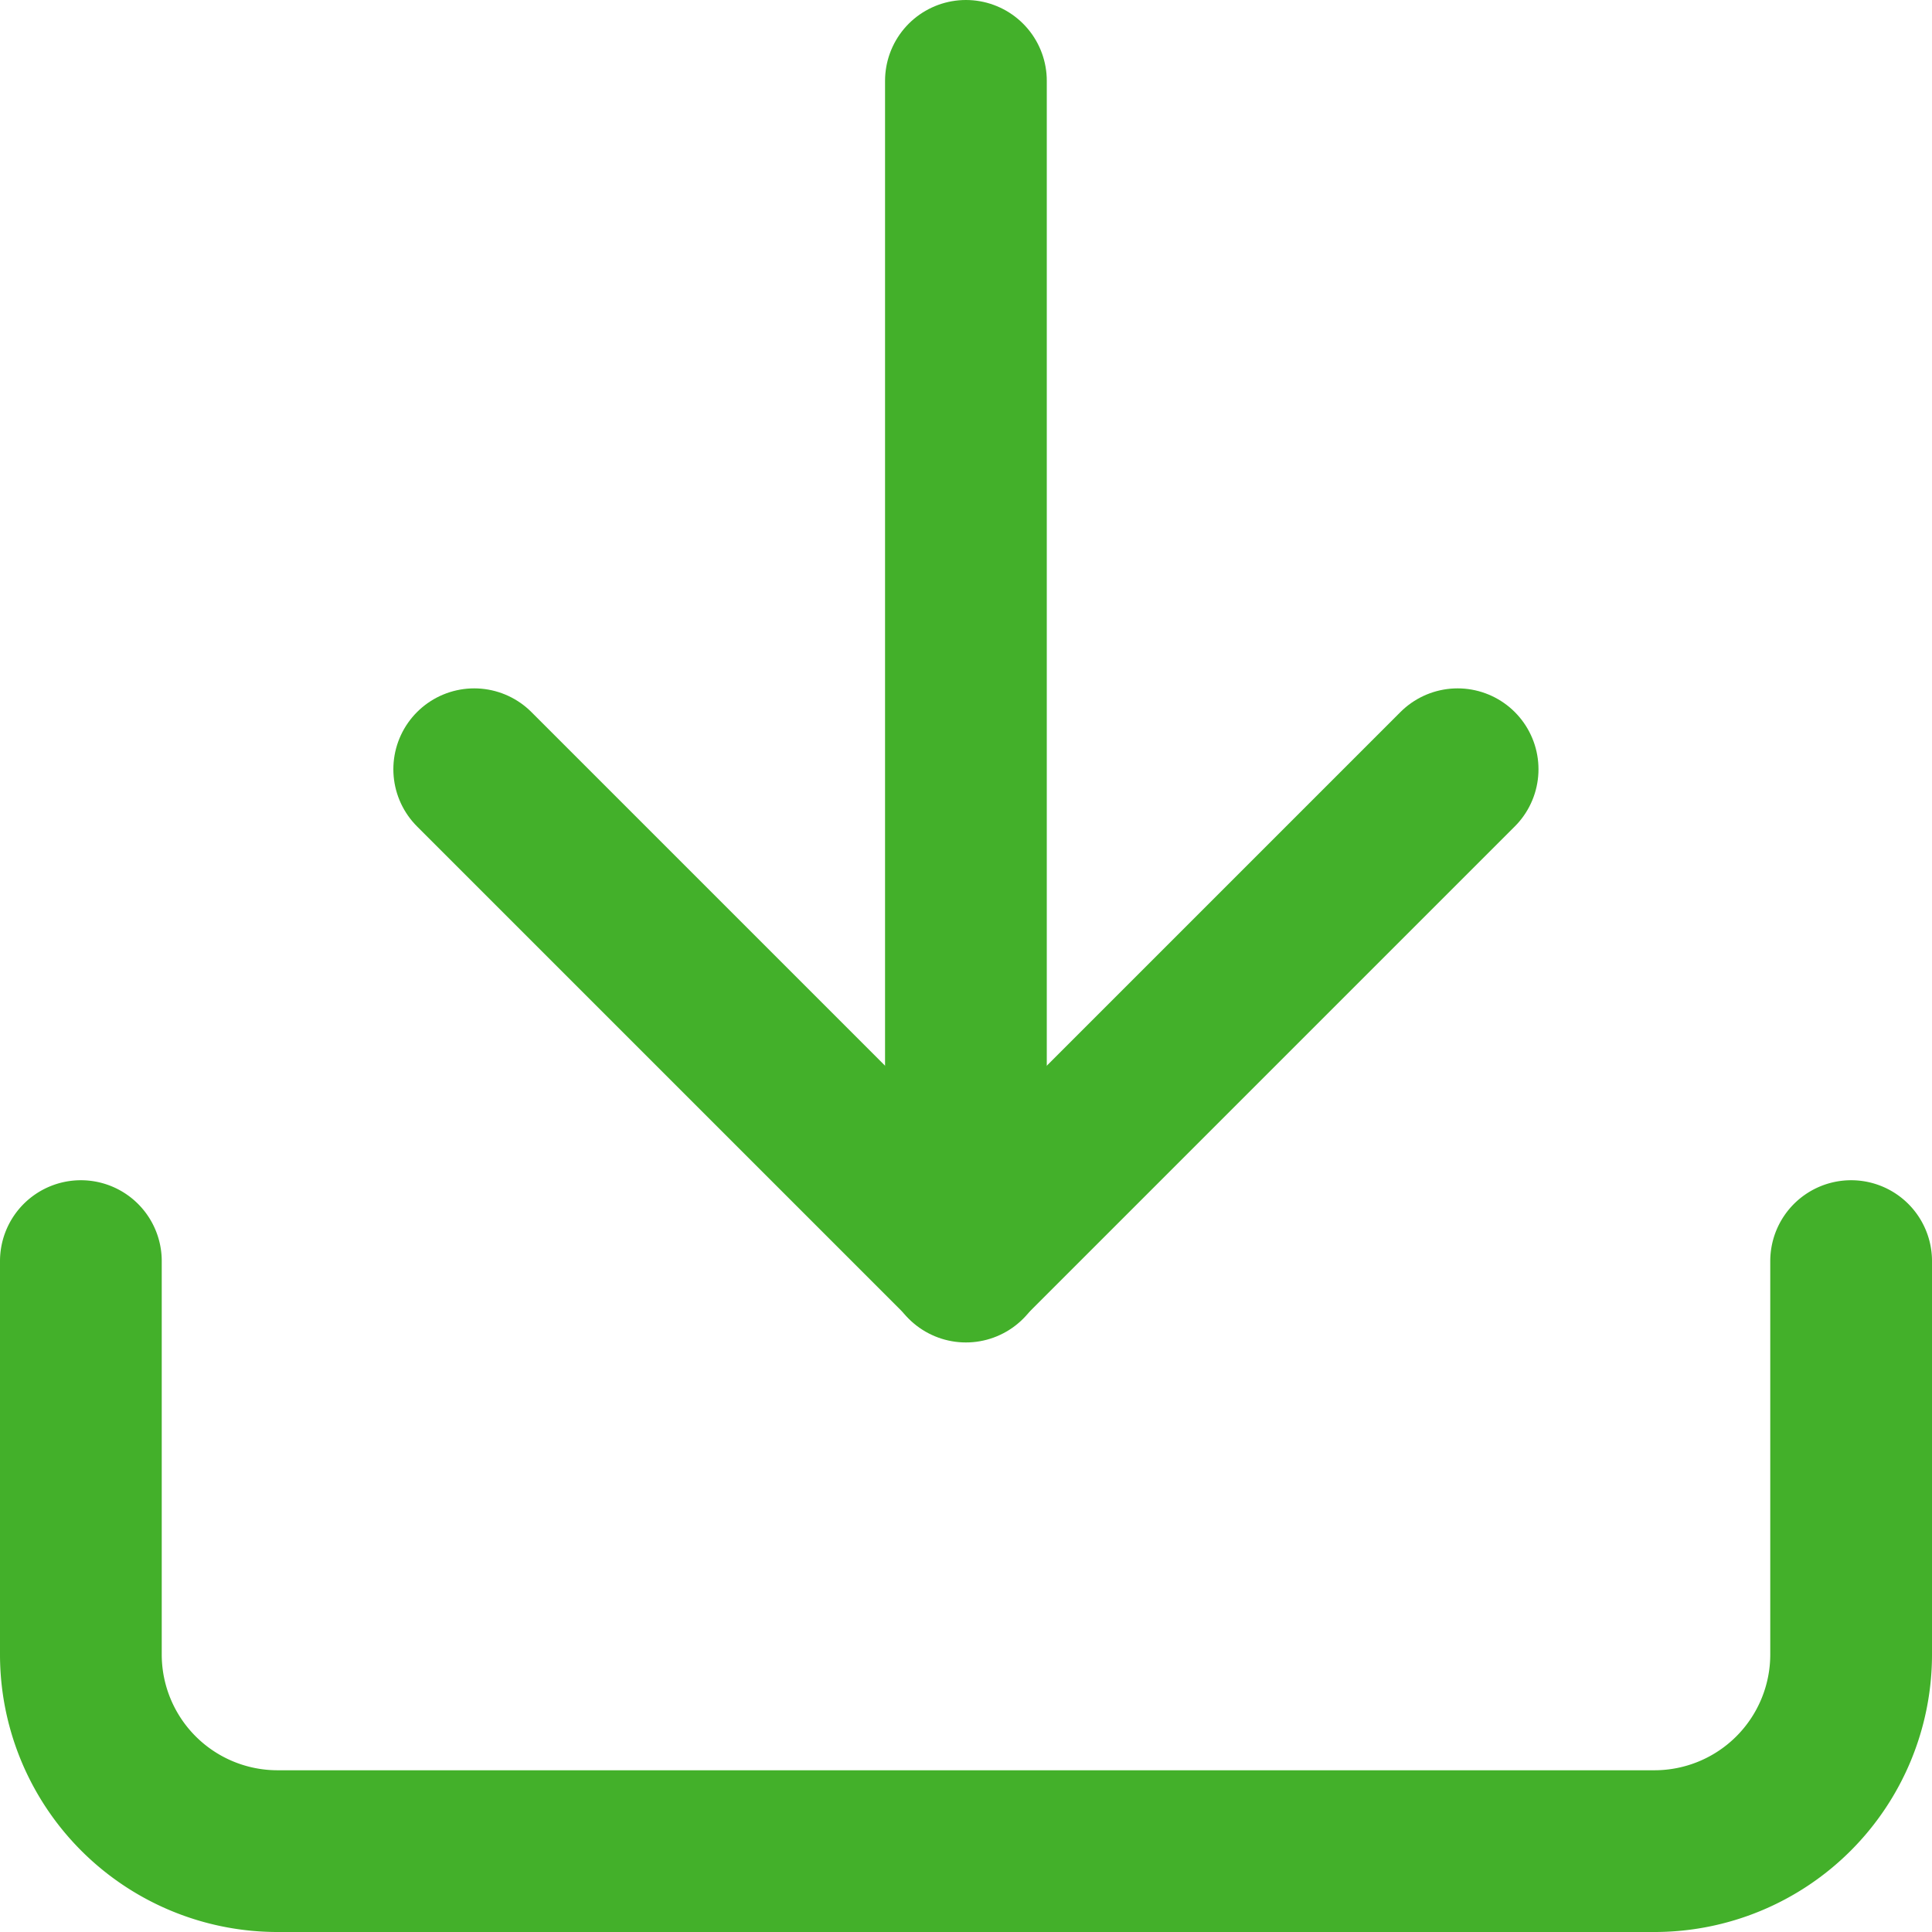 <svg xmlns="http://www.w3.org/2000/svg" width="11.945" height="11.945" viewBox="0 0 11.945 11.945">
  <g id="Icon_feather-download" data-name="Icon feather-download" transform="translate(-4 -4)">
    <path id="Trazado_17" data-name="Trazado 17" d="M15.445,22.5v2.432a1.216,1.216,0,0,1-1.216,1.216H5.716A1.216,1.216,0,0,1,4.5,24.932V22.5" transform="translate(0 -10.703)" fill="none" stroke="#43b02a" stroke-linecap="round" stroke-linejoin="round" stroke-width="1"/>
    <path id="Trazado_18" data-name="Trazado 18" d="M10.5,15l3.04,3.04L16.58,15" transform="translate(-3.568 -6.244)" fill="none" stroke="#43b02a" stroke-linecap="round" stroke-linejoin="round" stroke-width="1"/>
    <path id="Trazado_19" data-name="Trazado 19" d="M18,11.8V4.5" transform="translate(-8.028)" fill="none" stroke="#43b02a" stroke-linecap="round" stroke-linejoin="round" stroke-width="1"/>
  </g>
</svg>
